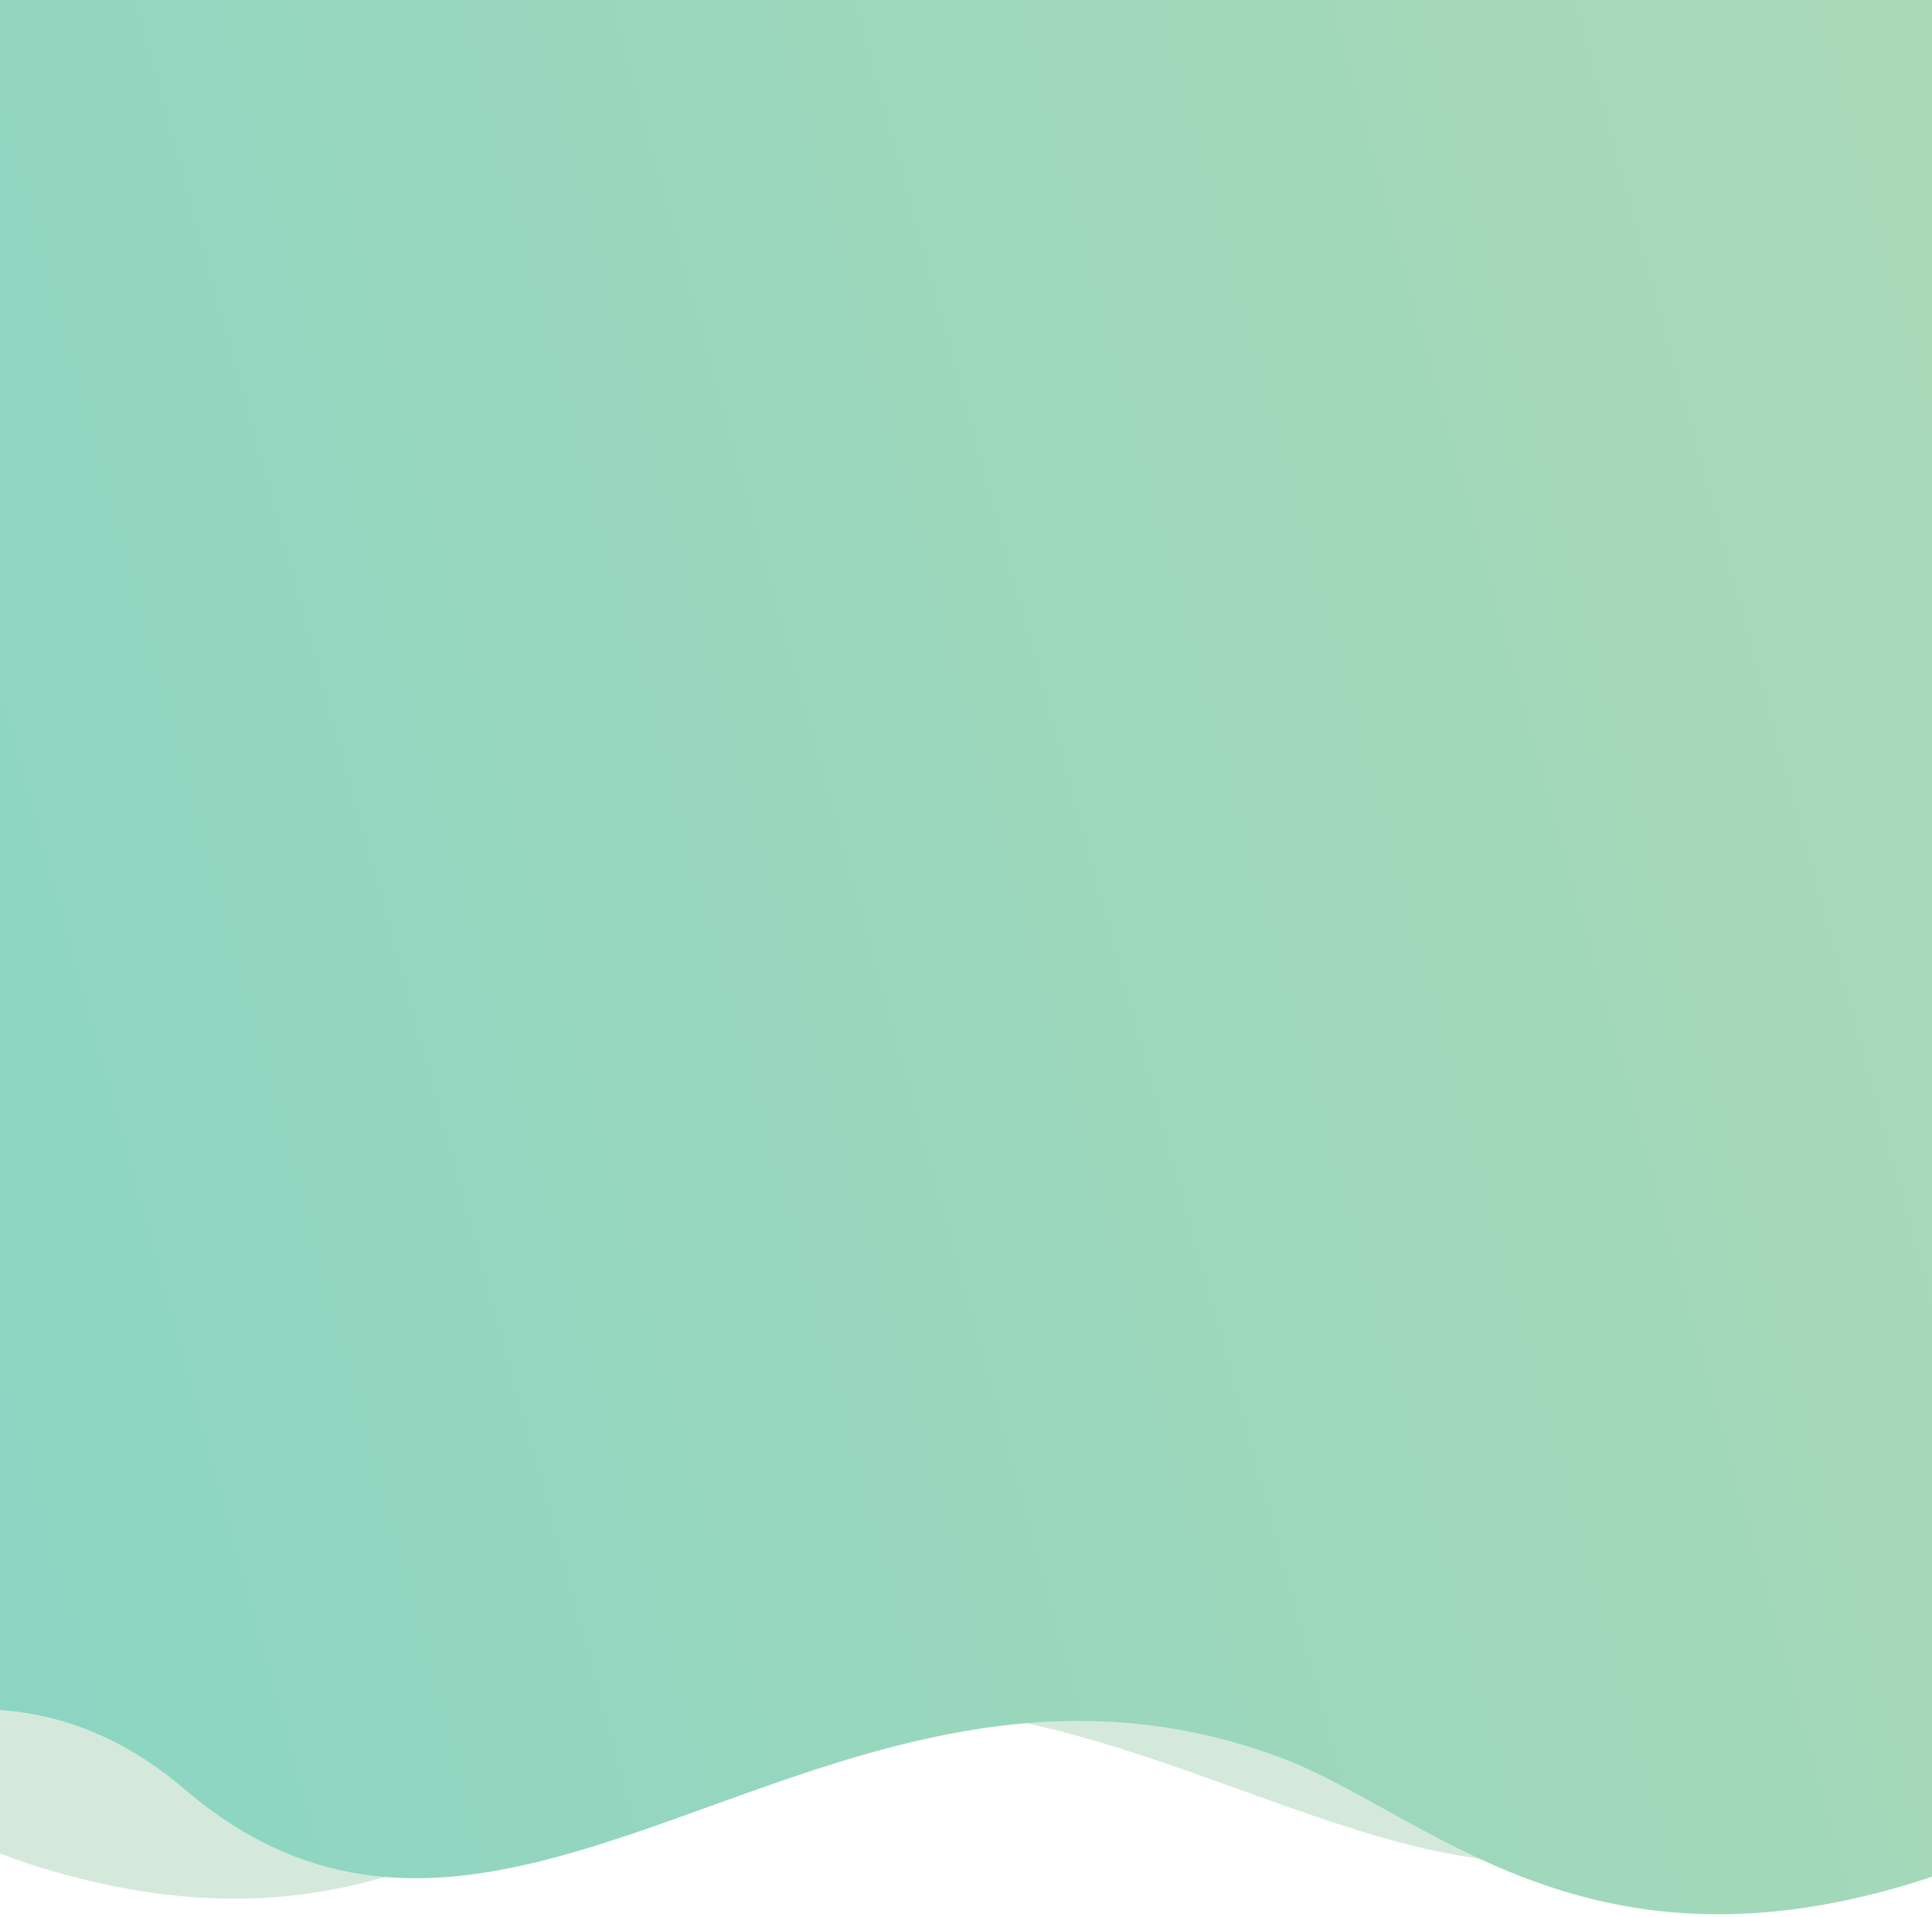 <?xml version="1.0" encoding="UTF-8"?>
<svg xmlns="http://www.w3.org/2000/svg" width="375" height="372" viewBox="0 0 375 372" fill="none">
  <path d="M-43 334C-43 334 -19.49 354.049 7.913 362.418C72.125 382.014 102.529 348.436 130.51 338.01C217.625 305.582 280.077 398.158 343.25 344.112C381.587 311.301 422 340.974 422 340.974V-6.5H-43L-43 334Z" fill="#D4E9DC"></path>
  <path d="M422 337.026C422 337.026 398.49 357.076 371.087 365.444C306.875 385.04 276.471 351.462 248.49 341.036C161.375 308.608 98.923 401.184 35.75 347.138C-2.587 314.327 -43 344 -43 344V-1H422V337.026Z" fill="url(#paint0_linear_1147_9521)"></path>
  <defs>
    <linearGradient id="paint0_linear_1147_9521" x1="402.039" y1="98.568" x2="-74.276" y2="229.144" gradientUnits="userSpaceOnUse">
      <stop stop-color="#AAD9B7"></stop>
      <stop offset="1" stop-color="#89D5C3"></stop>
    </linearGradient>
  </defs>
</svg>
